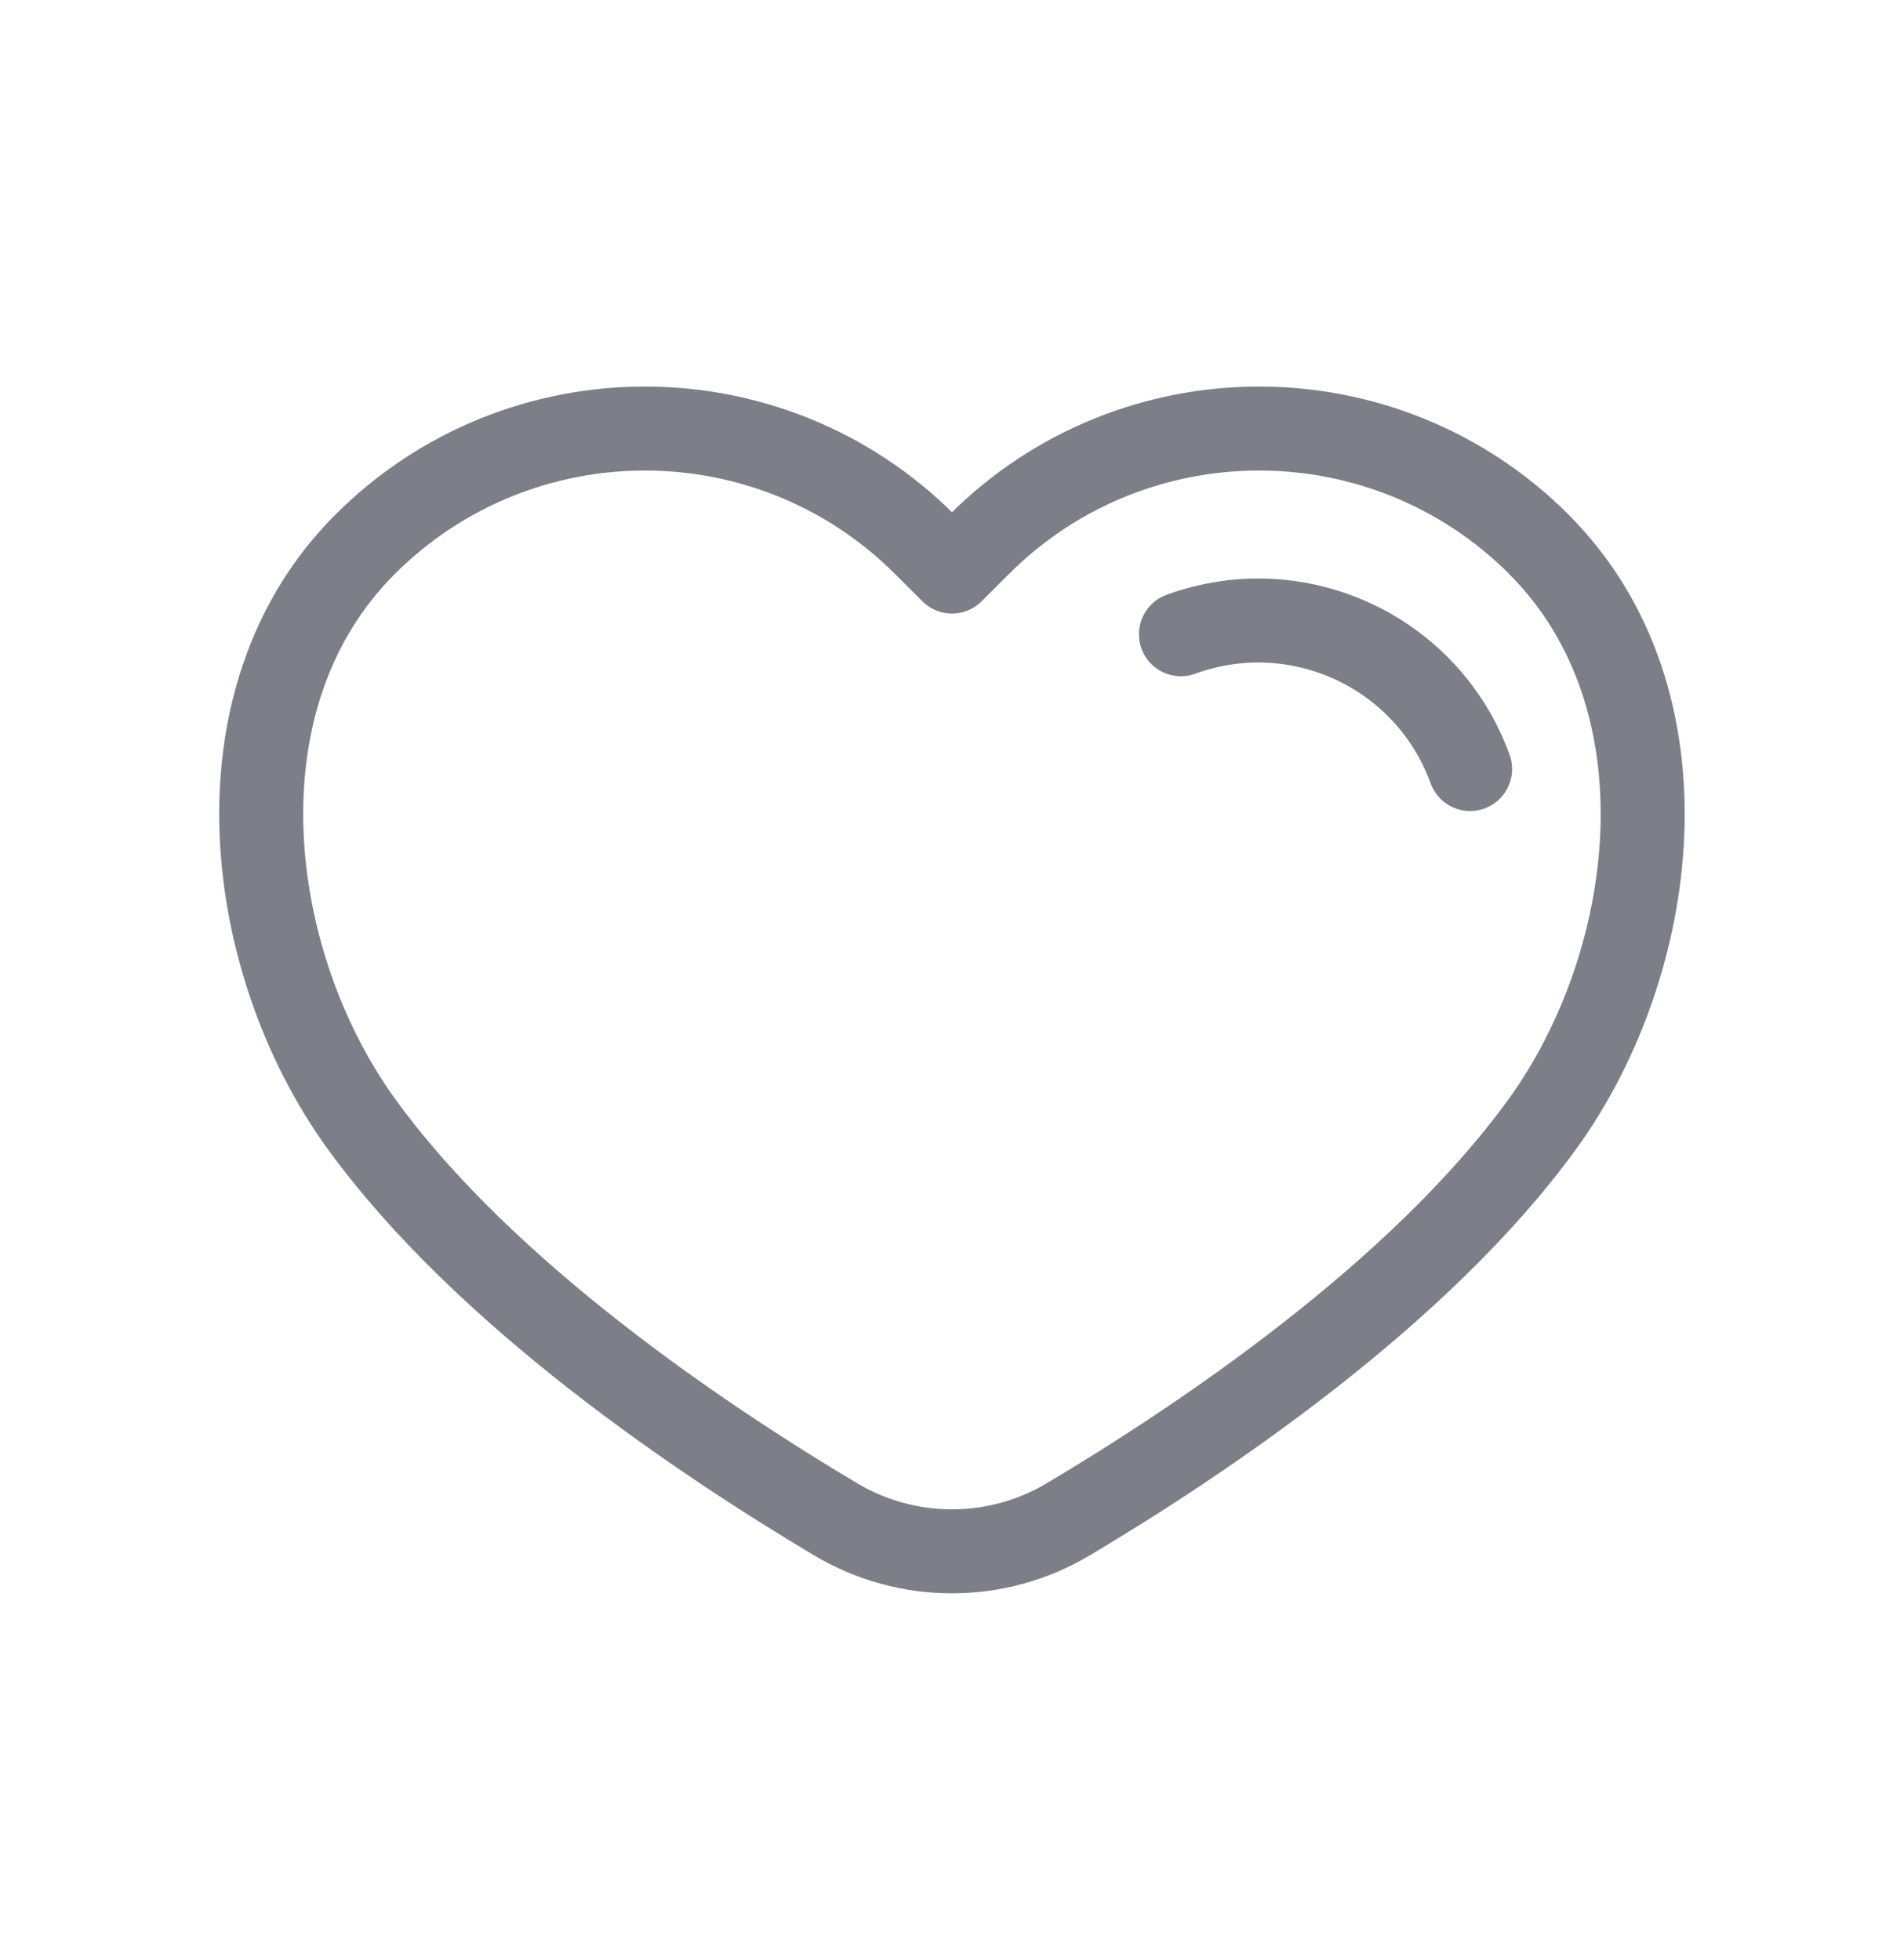 <svg width="34" height="35" viewBox="0 0 34 35" fill="none" xmlns="http://www.w3.org/2000/svg">
<path d="M21.088 11.328C23.181 10.564 25.492 11.642 26.252 13.735" stroke="#7D7F88" stroke-width="1.5" stroke-linecap="round" stroke-linejoin="round"/>
<path d="M27.483 9.724C24.722 6.964 20.244 6.964 17.484 9.724L17 10.208L16.516 9.724C13.755 6.964 9.278 6.964 6.517 9.724C3.756 12.485 4.374 17.205 6.455 20.076C8.656 23.112 12.534 25.713 14.923 27.136C16.202 27.898 17.796 27.898 19.075 27.136C21.466 25.713 25.344 23.112 27.543 20.076C29.624 17.205 30.242 12.487 27.481 9.724H27.483Z" stroke="#7D7F88" stroke-width="1.5" stroke-linecap="round" stroke-linejoin="round"/>
</svg>
